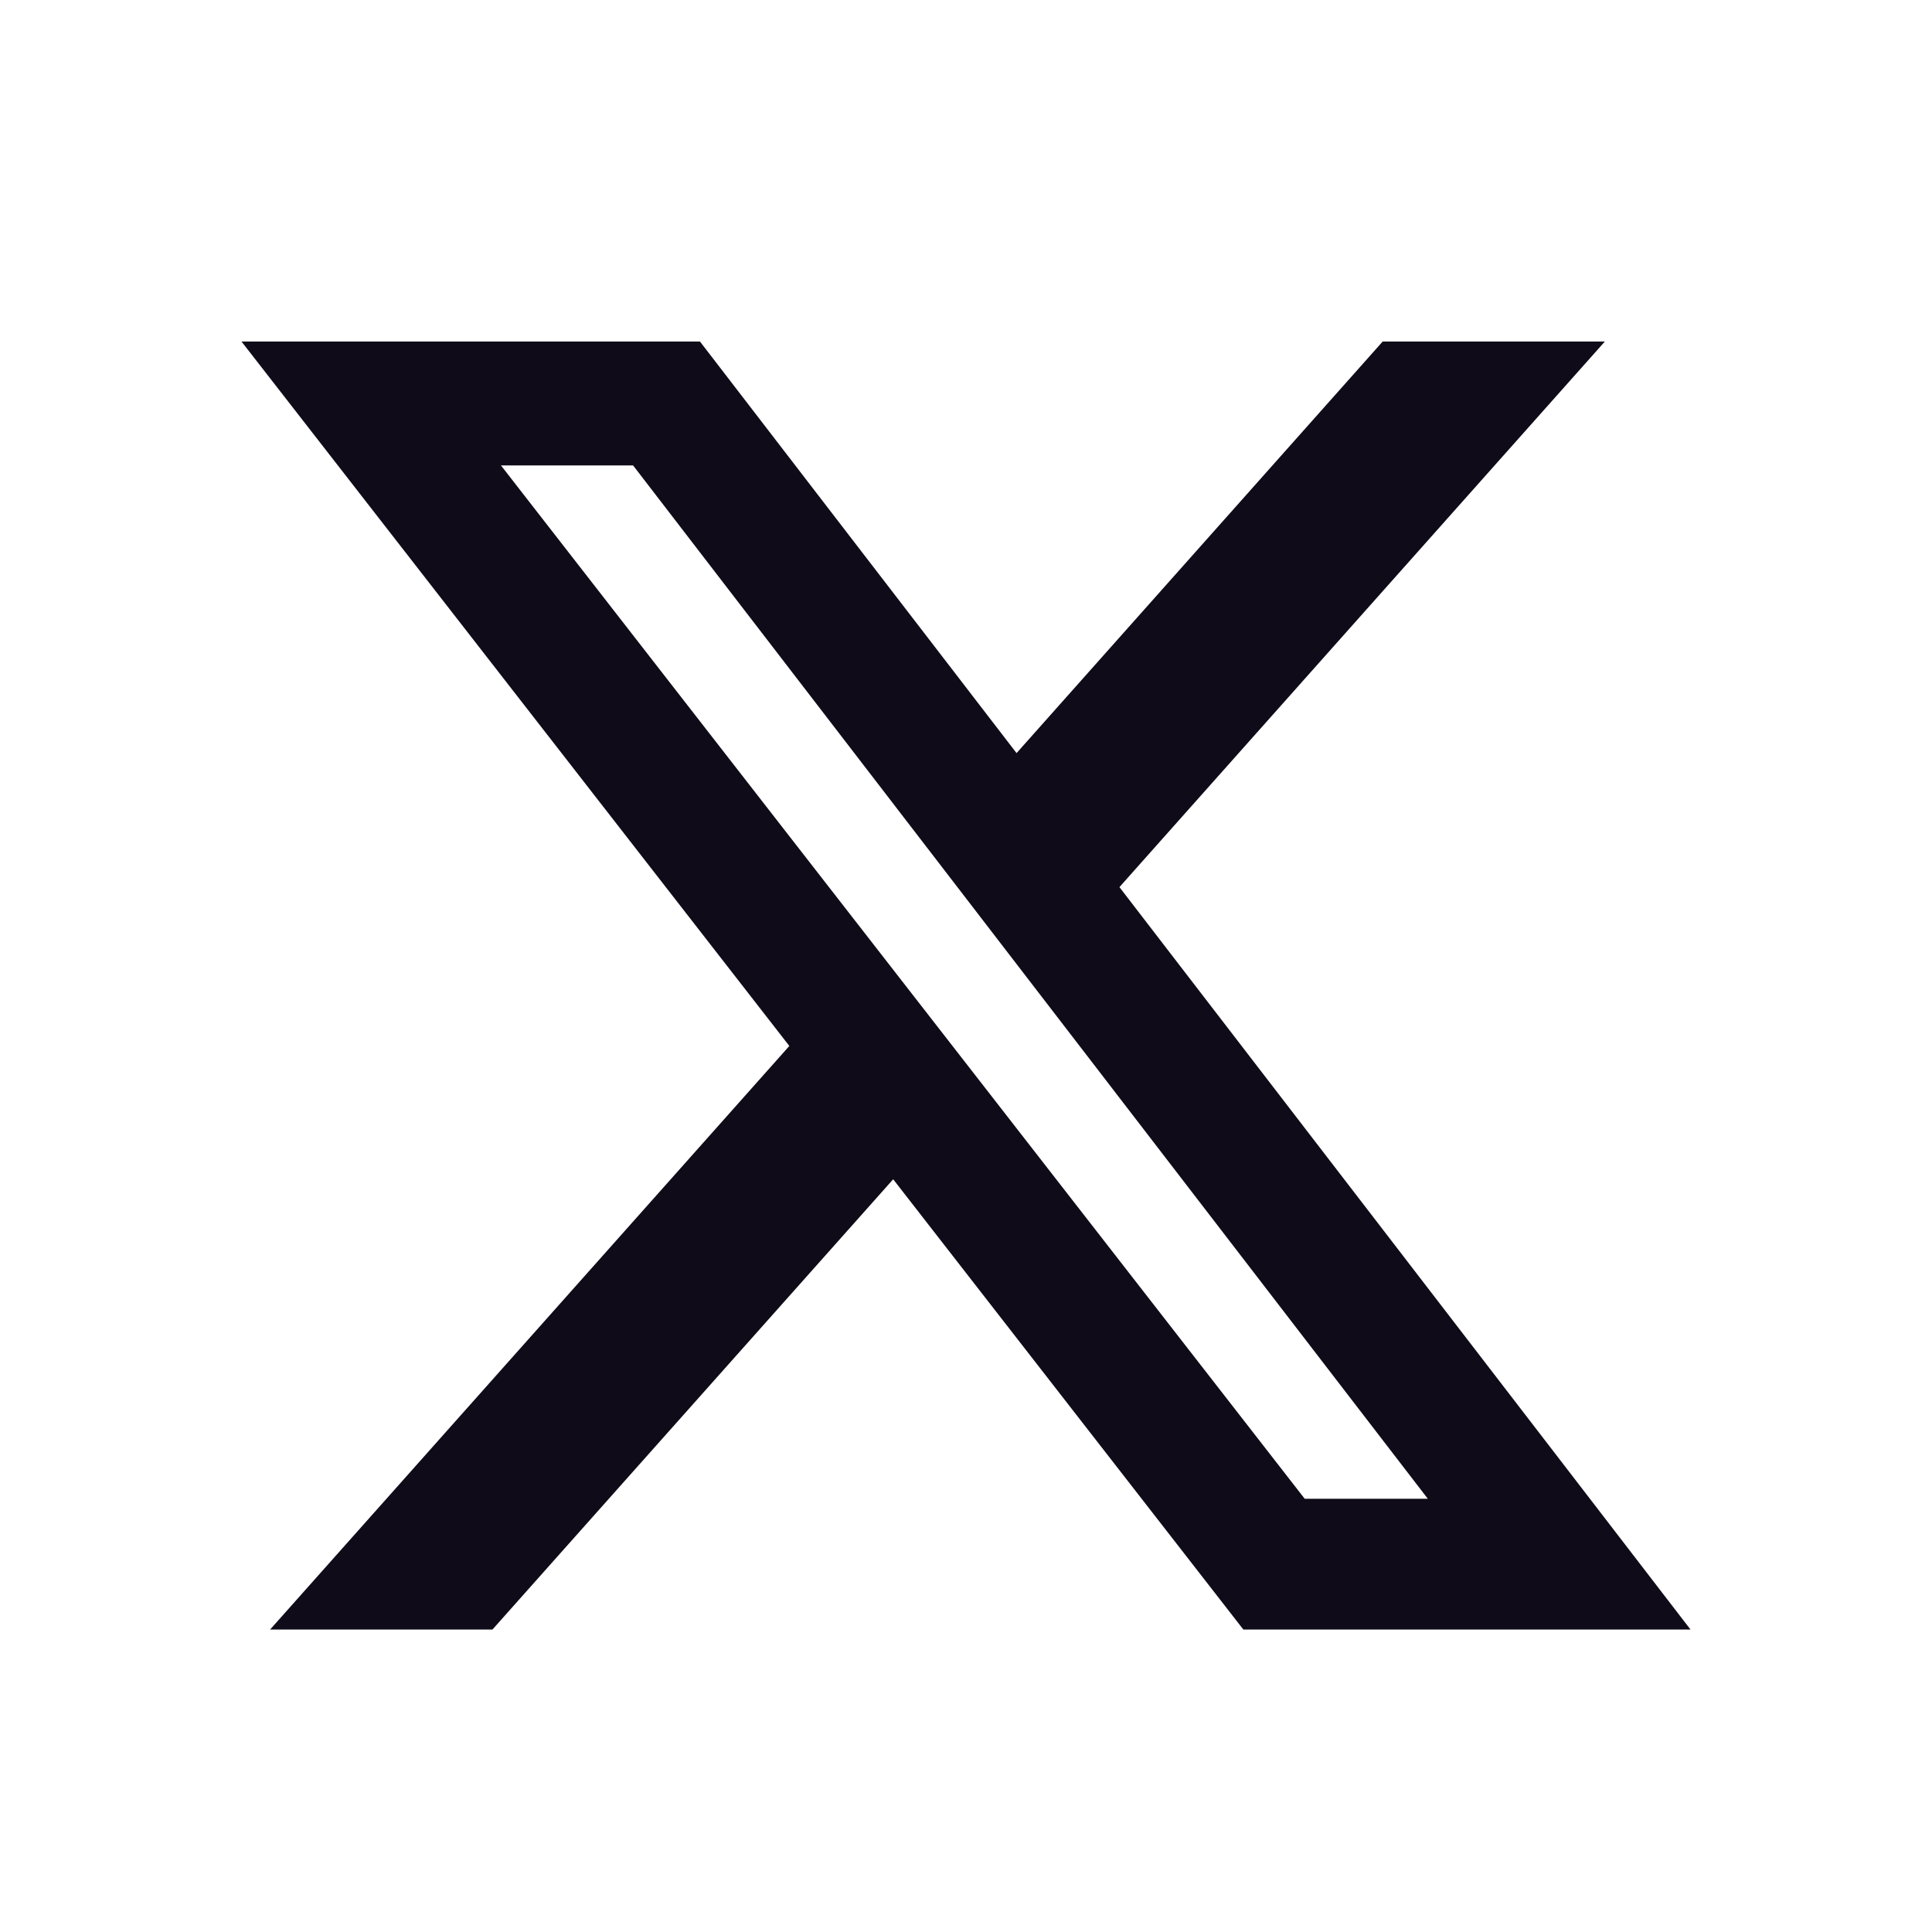 <svg width="36" height="36" viewBox="0 0 36 36" fill="none" xmlns="http://www.w3.org/2000/svg">
<path d="M25.764 6.364H29.904L20.859 16.53L31.5 30.364H23.168L16.643 21.974L9.176 30.364H5.033L14.708 19.49L4.5 6.364H13.043L18.942 14.033L25.764 6.364ZM24.311 27.927H26.605L11.797 8.673H9.335L24.311 27.927Z" fill="#0F0B18"/>
</svg>